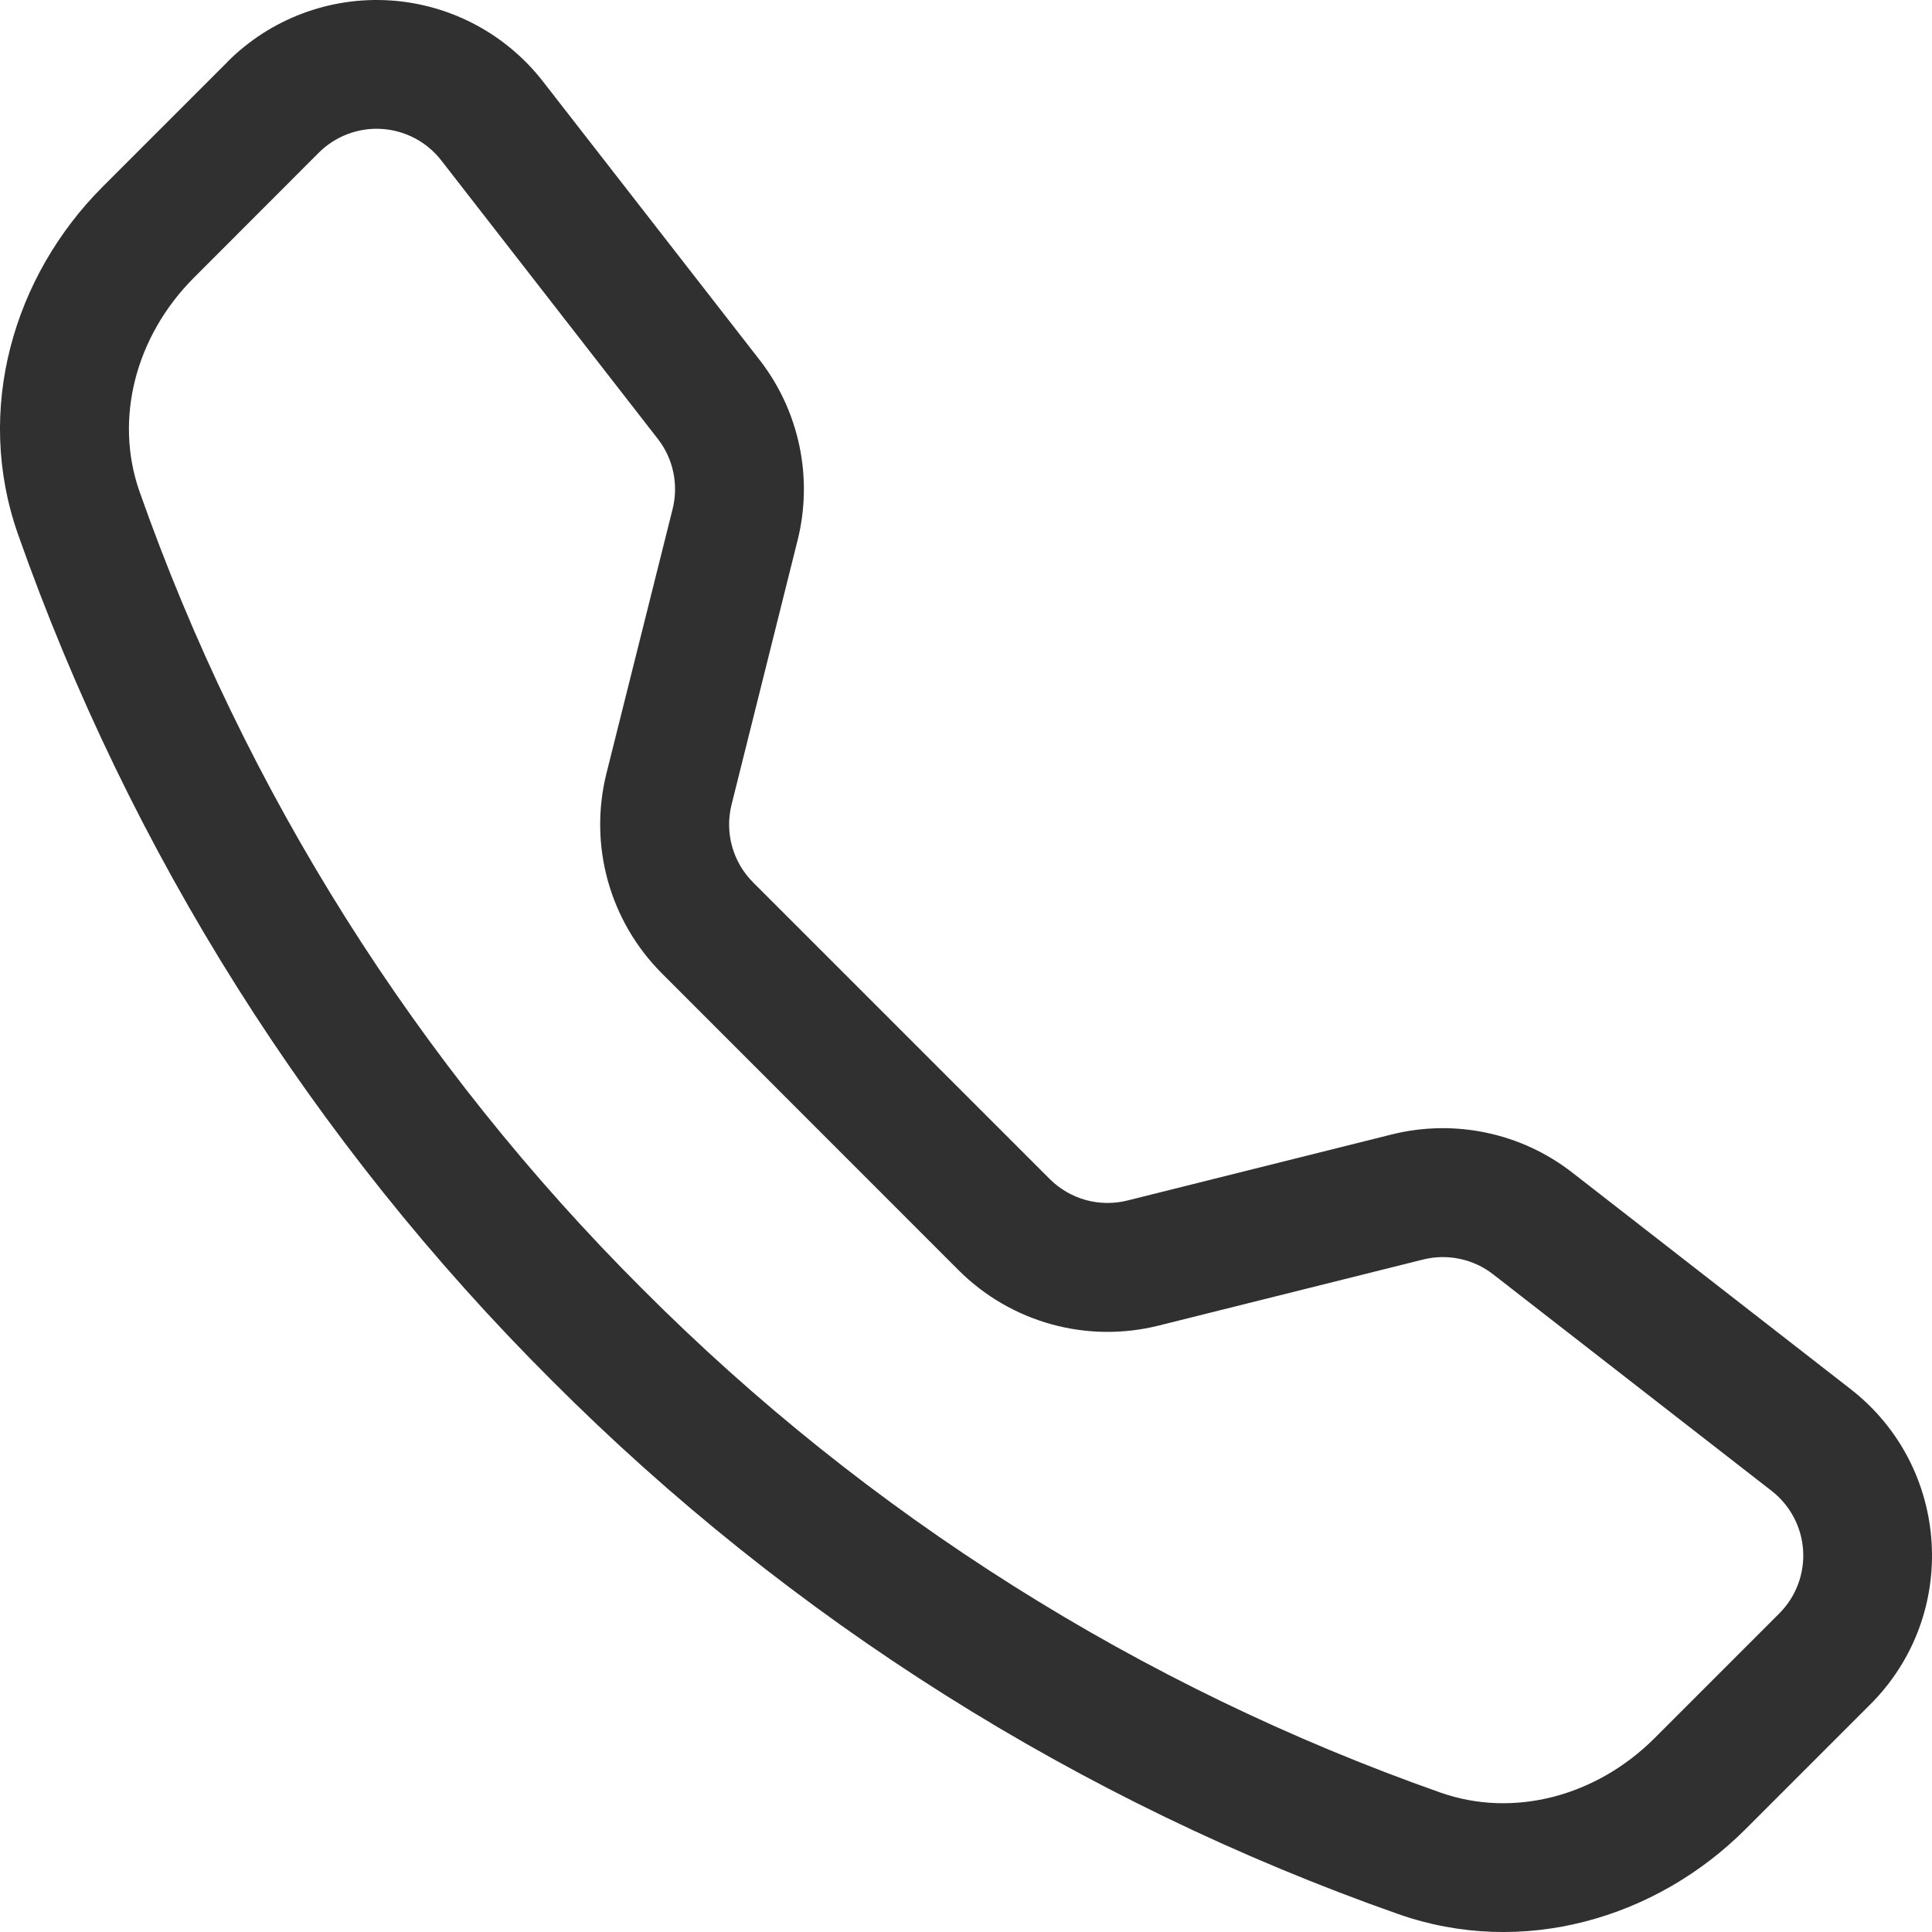 <svg xmlns="http://www.w3.org/2000/svg" width="48" height="48" viewBox="0 0 48 48" fill="none"><path d="M10.963 3.985C10.786 3.757 10.562 3.569 10.307 3.435C10.052 3.3 9.771 3.221 9.483 3.203C9.195 3.185 8.907 3.229 8.637 3.331C8.367 3.433 8.122 3.592 7.918 3.796L4.816 6.901C3.367 8.353 2.833 10.408 3.466 12.211C6.093 19.673 10.367 26.448 15.97 32.034C21.555 37.637 28.331 41.91 35.793 44.538C37.596 45.171 39.651 44.637 41.103 43.188L44.205 40.086C44.409 39.882 44.568 39.637 44.67 39.367C44.772 39.097 44.816 38.809 44.798 38.521C44.78 38.233 44.701 37.952 44.566 37.697C44.431 37.442 44.244 37.218 44.016 37.041L37.095 31.659C36.852 31.47 36.569 31.339 36.267 31.276C35.966 31.212 35.654 31.218 35.355 31.293L28.785 32.934C27.909 33.153 26.99 33.142 26.119 32.9C25.248 32.659 24.454 32.196 23.815 31.557L16.447 24.186C15.807 23.547 15.344 22.754 15.102 21.883C14.86 21.012 14.848 20.093 15.067 19.215L16.711 12.646C16.786 12.347 16.791 12.035 16.728 11.733C16.665 11.432 16.534 11.149 16.345 10.906L10.963 3.985ZM5.653 1.534C6.178 1.009 6.809 0.601 7.503 0.339C8.198 0.076 8.94 -0.036 9.681 0.01C10.422 0.056 11.145 0.26 11.802 0.607C12.458 0.954 13.033 1.437 13.489 2.023L18.871 8.941C19.858 10.21 20.206 11.863 19.816 13.423L18.175 19.992C18.09 20.333 18.095 20.689 18.188 21.027C18.282 21.365 18.461 21.673 18.709 21.921L26.08 29.292C26.328 29.54 26.637 29.72 26.975 29.814C27.314 29.907 27.671 29.912 28.012 29.826L34.578 28.185C35.348 27.993 36.152 27.978 36.928 28.142C37.705 28.305 38.434 28.643 39.06 29.13L45.978 34.512C48.465 36.447 48.693 40.122 46.467 42.345L43.365 45.447C41.145 47.667 37.827 48.642 34.734 47.553C26.818 44.767 19.631 40.235 13.705 34.293C7.763 28.368 3.231 21.182 0.445 13.267C-0.641 10.177 0.334 6.856 2.554 4.636L5.656 1.534H5.653Z" fill="#2F302F"></path></svg>